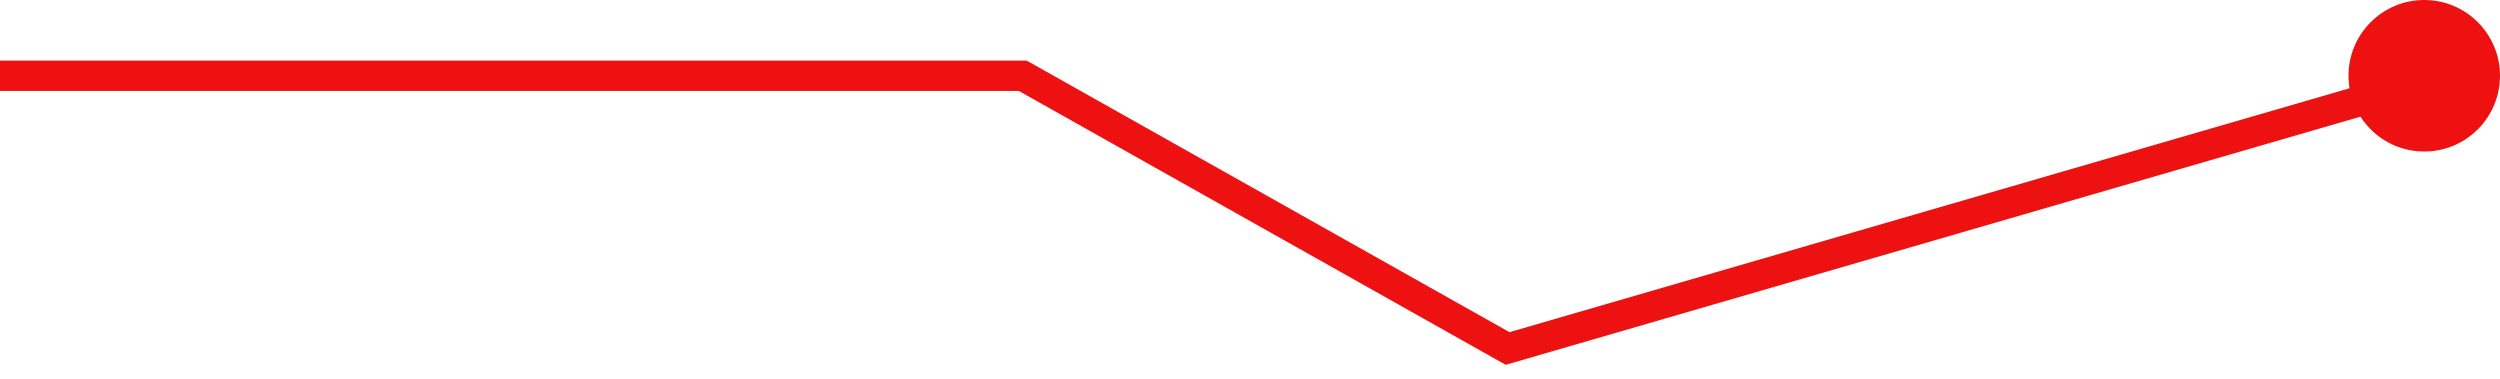 <?xml version="1.0" encoding="UTF-8"?> <svg xmlns="http://www.w3.org/2000/svg" width="165" height="25" viewBox="0 0 165 25" fill="none"> <path d="M161.5 5L99.5 23L67.5 5H0" stroke="#EE1111" stroke-width="2"></path> <circle cx="160" cy="5" r="5" fill="#EE1111"></circle> </svg> 